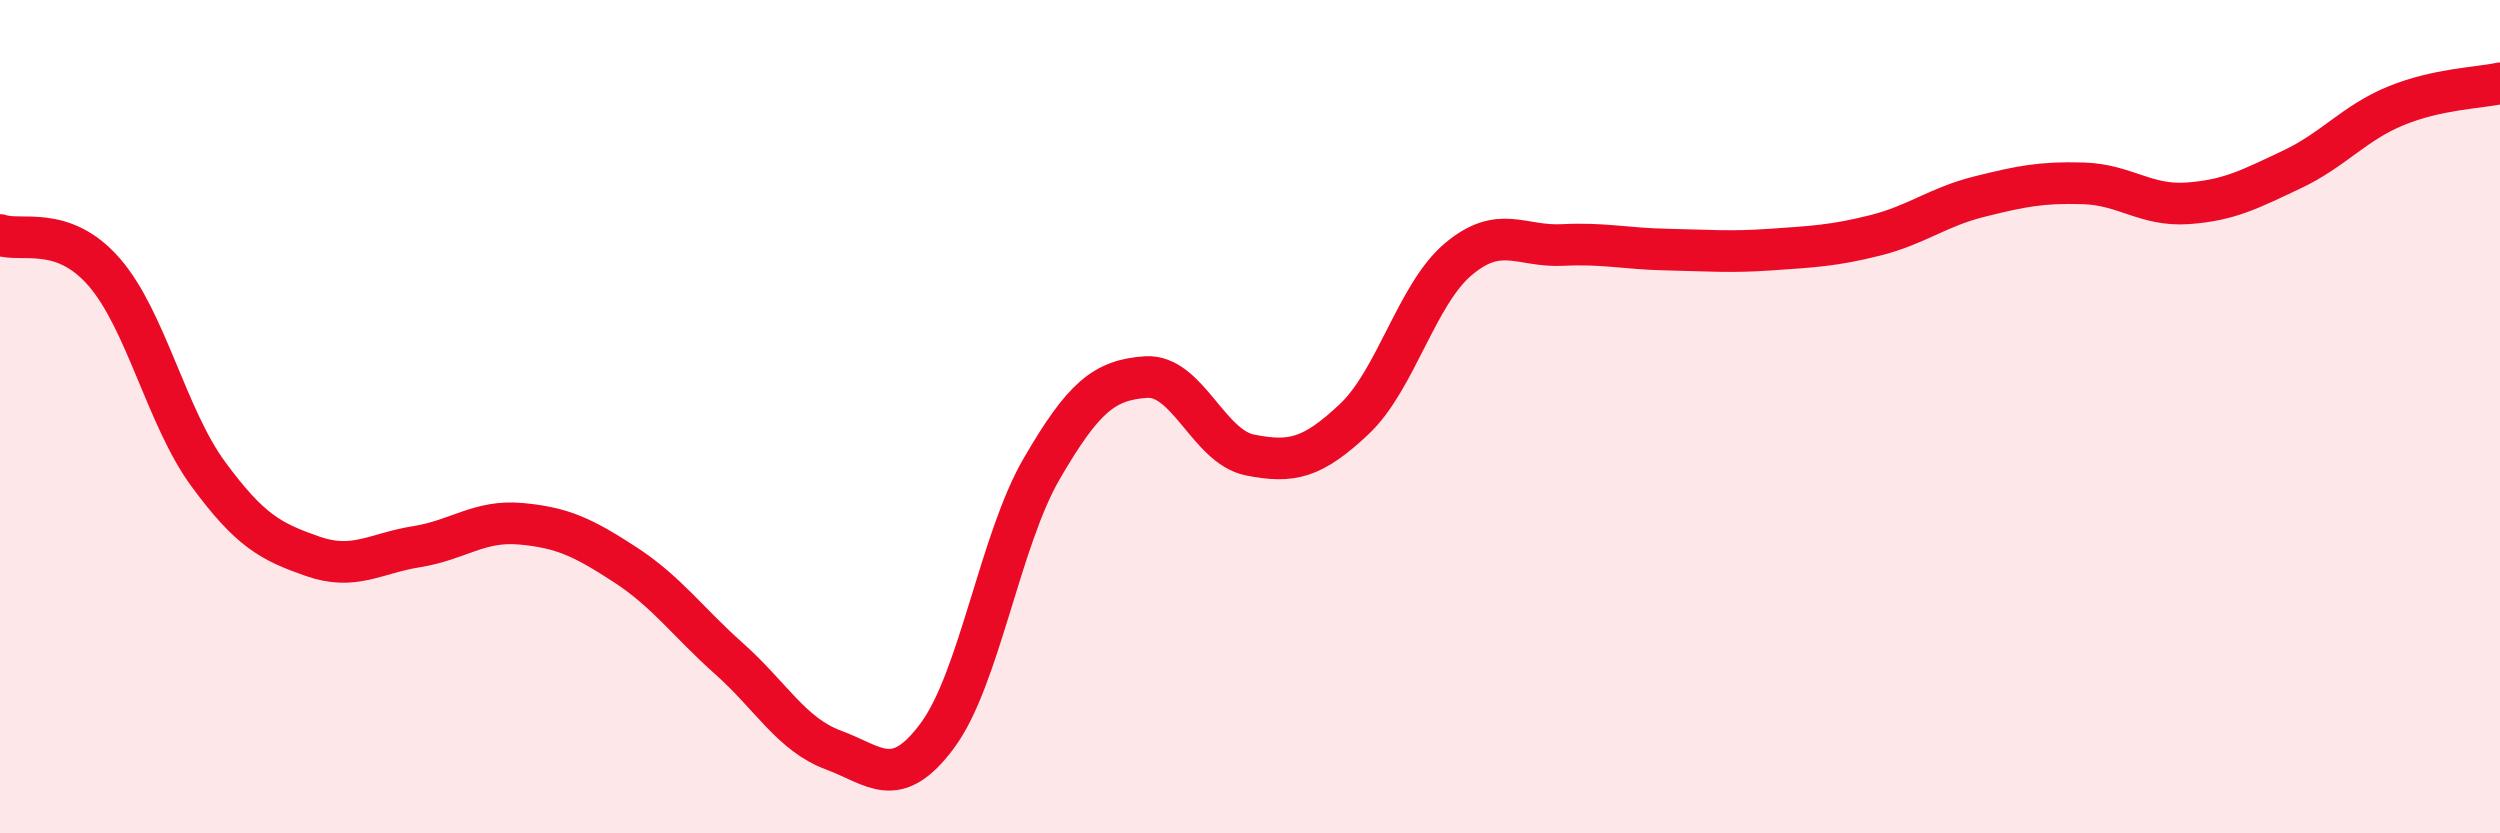 
    <svg width="60" height="20" viewBox="0 0 60 20" xmlns="http://www.w3.org/2000/svg">
      <path
        d="M 0,5.64 C 0.5,5.82 1.5,5.38 2.5,6.53 C 3.5,7.68 4,10.02 5,11.38 C 6,12.74 6.5,13 7.5,13.35 C 8.5,13.7 9,13.28 10,13.12 C 11,12.96 11.5,12.48 12.5,12.57 C 13.5,12.66 14,12.9 15,13.55 C 16,14.2 16.5,14.92 17.5,15.81 C 18.5,16.7 19,17.63 20,18 C 21,18.37 21.5,19 22.5,17.65 C 23.5,16.3 24,12.97 25,11.25 C 26,9.53 26.5,9.12 27.5,9.05 C 28.5,8.98 29,10.72 30,10.92 C 31,11.12 31.5,11 32.5,10.06 C 33.5,9.12 34,7.06 35,6.22 C 36,5.38 36.5,5.93 37.5,5.88 C 38.5,5.83 39,5.97 40,5.99 C 41,6.01 41.5,6.06 42.5,5.99 C 43.5,5.92 44,5.9 45,5.65 C 46,5.4 46.5,4.97 47.5,4.72 C 48.5,4.47 49,4.37 50,4.4 C 51,4.43 51.5,4.95 52.5,4.88 C 53.5,4.81 54,4.54 55,4.07 C 56,3.6 56.5,2.95 57.5,2.54 C 58.5,2.13 59.5,2.11 60,2L60 20L0 20Z"
        fill="#EB0A25"
        opacity="0.1"
        stroke-linecap="round"
        stroke-linejoin="round"
      />
      <path
        d="M 0,5.64 C 0.5,5.82 1.5,5.38 2.5,6.53 C 3.5,7.68 4,10.02 5,11.38 C 6,12.74 6.5,13 7.5,13.35 C 8.5,13.7 9,13.28 10,13.12 C 11,12.96 11.5,12.48 12.5,12.57 C 13.5,12.66 14,12.9 15,13.55 C 16,14.2 16.5,14.92 17.5,15.81 C 18.5,16.7 19,17.63 20,18 C 21,18.37 21.5,19 22.5,17.65 C 23.5,16.3 24,12.97 25,11.25 C 26,9.53 26.5,9.12 27.5,9.05 C 28.5,8.98 29,10.72 30,10.92 C 31,11.12 31.5,11 32.5,10.06 C 33.5,9.12 34,7.06 35,6.22 C 36,5.38 36.5,5.93 37.5,5.88 C 38.5,5.83 39,5.97 40,5.99 C 41,6.01 41.5,6.06 42.5,5.99 C 43.5,5.92 44,5.9 45,5.65 C 46,5.4 46.5,4.97 47.5,4.72 C 48.5,4.47 49,4.37 50,4.4 C 51,4.43 51.5,4.95 52.5,4.88 C 53.5,4.81 54,4.54 55,4.07 C 56,3.6 56.5,2.95 57.5,2.54 C 58.5,2.13 59.5,2.11 60,2"
        stroke="#EB0A25"
        stroke-width="1"
        fill="none"
        stroke-linecap="round"
        stroke-linejoin="round"
      />
    </svg>
  
